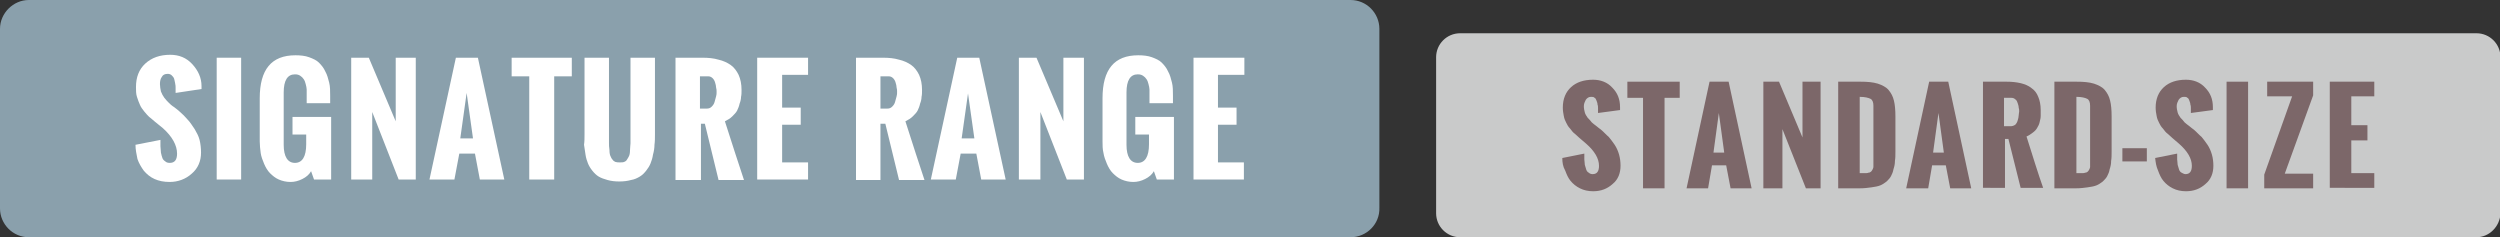 <?xml version="1.0" encoding="utf-8"?>
<!-- Generator: Adobe Illustrator 19.1.1, SVG Export Plug-In . SVG Version: 6.00 Build 0)  -->
<!DOCTYPE svg PUBLIC "-//W3C//DTD SVG 1.1//EN" "http://www.w3.org/Graphics/SVG/1.1/DTD/svg11.dtd">
<svg version="1.1" id="sg-st" xmlns="http://www.w3.org/2000/svg" xmlns:xlink="http://www.w3.org/1999/xlink" x="0px" y="0px"
	 viewBox="0 0 511.1 48.5" style="enable-background:new 0 0 511.1 48.5;" xml:space="preserve">
<rect x="0" y="0" width="511.1" height="48.5" fill="#333333" stroke="none"/>
<style type="text/css">
	.st0{fill:#C9CACA;}
	.st1{fill:#7C6769;}
	.st2{fill:#8AA0AC;}
	.st3{fill:#FFFFFF;}
</style>
<g>
	<path class="st0" d="M506.3,48.5H298.5c-2.7,0-4.9-2.2-4.9-4.9V11.7c0-2.7,2.2-4.9,4.9-4.9h207.8c2.7,0,4.9,2.2,4.9,4.9v31.9
		C511.1,46.3,508.9,48.5,506.3,48.5z"/>
	<g>
		<path class="st1" d="M319.4,32.3l4.5-0.9c0,0.4,0,0.8,0,1.2c0,0.3,0.1,0.7,0.1,1.1c0.1,0.4,0.2,0.7,0.3,1c0.1,0.3,0.3,0.5,0.5,0.6
			c0.2,0.2,0.5,0.3,0.8,0.3c0.9,0,1.3-0.6,1.3-1.7c0-1.5-0.9-3-2.6-4.5l-1.4-1.2c-0.4-0.4-0.8-0.7-1-0.9c-0.3-0.2-0.6-0.6-0.9-1
			c-0.4-0.4-0.6-0.8-0.8-1.2c-0.2-0.4-0.4-0.8-0.5-1.4c-0.1-0.5-0.2-1.1-0.2-1.7c0-1.8,0.6-3.2,1.7-4.2c1.1-1,2.6-1.5,4.5-1.5
			c1.5,0,2.9,0.5,3.9,1.6c1.1,1.1,1.6,2.4,1.6,4l0,0.2c0,0.1,0,0.2,0,0.4l-4.5,0.6c0-0.1,0-0.2,0-0.4c0-0.2,0-0.3,0-0.5
			c0-0.3,0-0.6-0.1-0.8c0-0.3-0.1-0.5-0.2-0.8c-0.1-0.3-0.2-0.5-0.4-0.6c-0.2-0.2-0.4-0.2-0.7-0.2c-0.5,0-0.8,0.2-1.1,0.6
			c-0.2,0.4-0.4,0.8-0.4,1.3c0,0.5,0.1,0.9,0.2,1.3c0.1,0.4,0.4,0.8,0.6,1.1c0.3,0.3,0.6,0.6,0.8,0.9c0.2,0.2,0.6,0.5,1,0.8
			c0.4,0.3,0.7,0.6,0.9,0.7c0.6,0.5,1.1,1.1,1.6,1.5c0.4,0.5,0.8,1,1.2,1.6c0.4,0.6,0.7,1.3,0.9,2c0.2,0.7,0.3,1.5,0.3,2.3
			c0,1.5-0.5,2.8-1.6,3.7c-1.1,1-2.4,1.5-4,1.5c-1,0-1.9-0.2-2.7-0.6c-0.8-0.4-1.4-0.9-1.9-1.5c-0.5-0.6-0.8-1.3-1.1-2.1
			C319.5,34,319.4,33.2,319.4,32.3z"/>
		<path class="st1" d="M335.9,38.5V20h-3.2v-3.3h10.7V20h-3.1v18.5H335.9z"/>
		<path class="st1" d="M344.8,38.5l4.7-21.8h3.9l4.7,21.8h-4.3l-0.9-4.7H350l-0.8,4.7H344.8z M350.3,31.2h2.2l-1.1-8.1L350.3,31.2z"
			/>
		<path class="st1" d="M360.5,38.5V16.7h3.2l4.8,11.4V16.7h3.7v21.8h-3l-4.8-12.1v12.1H360.5z"/>
		<path class="st1" d="M375.8,38.5V16.7h4.5c1.5,0,2.6,0.1,3.6,0.4c0.9,0.3,1.7,0.7,2.2,1.3c0.5,0.6,0.9,1.3,1.1,2.2
			c0.2,0.8,0.3,1.9,0.3,3.2v7.1c0,0.8,0,1.4-0.1,2c0,0.6-0.1,1.1-0.3,1.7c-0.1,0.6-0.3,1-0.5,1.4c-0.2,0.4-0.5,0.7-0.9,1.1
			c-0.4,0.3-0.8,0.6-1.3,0.8s-1.1,0.3-1.8,0.4c-0.7,0.1-1.5,0.2-2.4,0.2H375.8z M380.3,35.4c0.4,0,0.7,0,1,0c0.2,0,0.5,0,0.7-0.1
			c0.2,0,0.4-0.1,0.5-0.2c0.1-0.1,0.2-0.2,0.3-0.4c0.1-0.2,0.2-0.4,0.2-0.6c0-0.2,0-0.5,0-0.8V21.6c0-0.7-0.2-1.2-0.6-1.4
			c-0.4-0.2-1.1-0.4-2.2-0.4V35.4z"/>
		<path class="st1" d="M389.7,38.5l4.7-21.8h3.9l4.7,21.8h-4.3l-0.9-4.7h-2.8l-0.8,4.7H389.7z M395.2,31.2h2.2l-1.1-8.1L395.2,31.2z
			"/>
		<path class="st1" d="M405.4,38.5V16.7h4.8c1.1,0,2,0.1,2.9,0.3c0.8,0.2,1.6,0.5,2.2,1c0.6,0.4,1.1,1,1.4,1.8
			c0.3,0.7,0.5,1.6,0.5,2.7c0,0.5,0,0.9,0,1.2c0,0.4-0.1,0.8-0.2,1.2c-0.1,0.5-0.3,0.9-0.5,1.2c-0.2,0.4-0.5,0.7-0.9,1
			c-0.4,0.3-0.8,0.6-1.3,0.8c1.3,4.1,2.4,7.7,3.4,10.5h-4.6l-2.5-10h-0.7v10H405.4z M409.8,25.8h1.3c0.3,0,0.6-0.1,0.9-0.3
			c0.2-0.2,0.4-0.5,0.5-0.9c0.1-0.3,0.2-0.7,0.2-1c0-0.3,0.1-0.6,0.1-0.8c0-0.3,0-0.5-0.1-0.8c0-0.3-0.1-0.6-0.2-0.9
			c-0.1-0.3-0.2-0.6-0.5-0.8c-0.2-0.2-0.5-0.3-0.8-0.3h-1.5V25.8z"/>
		<path class="st1" d="M420,38.5V16.7h4.5c1.5,0,2.6,0.1,3.6,0.4c0.9,0.3,1.7,0.7,2.2,1.3c0.5,0.6,0.9,1.3,1.1,2.2
			c0.2,0.8,0.3,1.9,0.3,3.2v7.1c0,0.8,0,1.4-0.1,2c0,0.6-0.1,1.1-0.3,1.7c-0.1,0.6-0.3,1-0.5,1.4c-0.2,0.4-0.5,0.7-0.9,1.1
			c-0.4,0.3-0.8,0.6-1.3,0.8c-0.5,0.2-1.1,0.3-1.8,0.4c-0.7,0.1-1.5,0.2-2.4,0.2H420z M424.6,35.4c0.4,0,0.7,0,1,0
			c0.2,0,0.5,0,0.7-0.1c0.2,0,0.4-0.1,0.5-0.2c0.1-0.1,0.2-0.2,0.3-0.4c0.1-0.2,0.2-0.4,0.2-0.6c0-0.2,0-0.5,0-0.8V21.6
			c0-0.7-0.2-1.2-0.6-1.4c-0.4-0.2-1.1-0.4-2.2-0.4V35.4z"/>
		<path class="st1" d="M433.9,33v-2.7h5V33H433.9z"/>
		<path class="st1" d="M440.6,32.3l4.5-0.9c0,0.4,0,0.8,0,1.2c0,0.3,0.1,0.7,0.1,1.1c0.1,0.4,0.2,0.7,0.3,1c0.1,0.3,0.3,0.5,0.5,0.6
			s0.5,0.3,0.8,0.3c0.9,0,1.3-0.6,1.3-1.7c0-1.5-0.9-3-2.6-4.5l-1.4-1.2c-0.4-0.4-0.8-0.7-1-0.9c-0.3-0.2-0.6-0.6-0.9-1
			c-0.4-0.4-0.6-0.8-0.8-1.2c-0.2-0.4-0.4-0.8-0.5-1.4c-0.1-0.5-0.2-1.1-0.2-1.7c0-1.8,0.6-3.2,1.7-4.2c1.1-1,2.6-1.5,4.5-1.5
			c1.5,0,2.9,0.5,3.9,1.6c1.1,1.1,1.6,2.4,1.6,4l0,0.2c0,0.1,0,0.2,0,0.4l-4.5,0.6c0-0.1,0-0.2,0-0.4c0-0.2,0-0.3,0-0.5
			c0-0.3,0-0.6-0.1-0.8c0-0.3-0.1-0.5-0.2-0.8c-0.1-0.3-0.2-0.5-0.4-0.6c-0.2-0.2-0.4-0.2-0.7-0.2c-0.5,0-0.8,0.2-1.1,0.6
			c-0.2,0.4-0.4,0.8-0.4,1.3c0,0.5,0.1,0.9,0.2,1.3c0.1,0.4,0.4,0.8,0.6,1.1c0.3,0.3,0.6,0.6,0.8,0.9c0.2,0.2,0.6,0.5,1,0.8
			c0.4,0.3,0.7,0.6,0.9,0.7c0.6,0.5,1.1,1.1,1.6,1.5c0.4,0.5,0.8,1,1.2,1.6c0.4,0.6,0.7,1.3,0.9,2c0.2,0.7,0.3,1.5,0.3,2.3
			c0,1.5-0.5,2.8-1.6,3.7c-1.1,1-2.4,1.5-4,1.5c-1,0-1.9-0.2-2.7-0.6c-0.8-0.4-1.4-0.9-1.9-1.5c-0.5-0.6-0.8-1.3-1.1-2.1
			C440.8,34,440.7,33.2,440.6,32.3z"/>
		<path class="st1" d="M455.2,38.5V16.7h4.4v21.8H455.2z"/>
		<path class="st1" d="M462.9,38.5v-2.8l5.7-16h-5.1v-3h9.4v2.8l-5.8,16h5.8v3H462.9z"/>
		<path class="st1" d="M476.3,38.5V16.7h9.1v3h-4.7v5.9h3.3v3.1h-3.3v6.7h4.7v3H476.3z"/>
	</g>
</g>
<g>
	<path class="st2" d="M276.1,48.5H5.9c-3.3,0-5.9-2.7-5.9-5.9V5.9C0,2.7,2.7,0,5.9,0h270.2c3.3,0,5.9,2.7,5.9,5.9v36.6
		C282.1,45.8,279.4,48.5,276.1,48.5z"/>
	<g>
		<path class="st3" d="M27.7,29.6l5.1-1c0,0.5,0,1,0,1.3c0,0.4,0.1,0.8,0.1,1.3c0.1,0.5,0.2,0.8,0.3,1.1c0.1,0.3,0.3,0.5,0.6,0.7
			c0.2,0.2,0.5,0.3,0.9,0.3c1,0,1.5-0.6,1.5-1.9c0-1.7-1-3.5-2.9-5.2l-1.6-1.3c-0.5-0.4-0.9-0.8-1.2-1c-0.3-0.3-0.6-0.6-1-1.1
			c-0.4-0.5-0.7-0.9-0.9-1.4c-0.2-0.4-0.4-1-0.6-1.6c-0.2-0.6-0.2-1.3-0.2-2c0-2,0.6-3.6,1.9-4.8c1.3-1.2,3-1.8,5.1-1.8
			c1.8,0,3.3,0.6,4.5,1.9c1.2,1.3,1.9,2.8,1.9,4.5l0,0.2c0,0.1,0,0.3,0,0.4L35.9,19c0-0.1,0-0.3,0-0.5c0-0.2,0-0.4,0-0.5
			c0-0.3,0-0.6-0.1-1s-0.1-0.6-0.2-0.9c-0.1-0.3-0.3-0.5-0.5-0.7c-0.2-0.2-0.5-0.3-0.8-0.3c-0.6,0-1,0.2-1.2,0.6
			c-0.3,0.4-0.4,0.9-0.4,1.5c0,0.5,0.1,1,0.2,1.5c0.2,0.5,0.4,0.9,0.7,1.3c0.3,0.4,0.6,0.7,0.9,1c0.3,0.3,0.6,0.6,1.1,0.9
			c0.5,0.4,0.8,0.6,1,0.8c0.7,0.6,1.3,1.2,1.8,1.8c0.5,0.5,0.9,1.2,1.4,1.9c0.4,0.7,0.8,1.4,1,2.2c0.2,0.8,0.3,1.7,0.3,2.6
			c0,1.7-0.6,3.2-1.9,4.3c-1.2,1.1-2.8,1.7-4.5,1.7c-1.2,0-2.2-0.2-3.1-0.6c-0.9-0.4-1.6-1-2.2-1.7c-0.5-0.7-1-1.5-1.3-2.4
			C27.9,31.5,27.7,30.6,27.7,29.6z"/>
		<path class="st3" d="M44.3,36.7V11.8h5v24.9H44.3z"/>
		<path class="st3" d="M53.1,28.9v-8.8c0-5.9,2.4-8.8,7.3-8.8c1,0,2,0.1,2.8,0.4c0.8,0.3,1.5,0.6,2,1.1c0.5,0.5,1,1.1,1.3,1.8
			c0.4,0.7,0.6,1.5,0.8,2.3c0.2,0.8,0.2,1.7,0.2,2.7v1.5h-4.8v-1.7c0-0.4,0-0.8,0-1.1c0-0.3-0.1-0.7-0.2-1.1c-0.1-0.4-0.2-0.7-0.4-1
			c-0.2-0.3-0.4-0.5-0.7-0.7c-0.3-0.2-0.6-0.3-1.1-0.3c-1.5,0-2.3,1.2-2.3,3.7v10.7c0,2.4,0.8,3.7,2.3,3.7c1.5,0,2.3-1.3,2.3-3.8v-2
			h-2.8v-3.6h7.9v12.8h-3.5l-0.6-1.7c-0.4,0.7-1,1.2-1.8,1.6c-0.8,0.4-1.6,0.6-2.4,0.6c-0.9,0-1.7-0.2-2.4-0.5
			c-0.7-0.3-1.3-0.8-1.8-1.3c-0.5-0.5-0.9-1.2-1.2-1.9c-0.3-0.7-0.6-1.5-0.7-2.2C53.2,30.5,53.1,29.7,53.1,28.9z"/>
		<path class="st3" d="M71.8,36.7V11.8h3.6l5.5,13v-13H85v24.9h-3.5l-5.4-13.8v13.8H71.8z"/>
		<path class="st3" d="M87.8,36.7l5.4-24.9h4.5l5.4,24.9h-5l-1-5.3h-3.2l-1,5.3H87.8z M94.1,28.3h2.6L95.4,19L94.1,28.3z"/>
		<path class="st3" d="M108.2,36.7V15.6h-3.6v-3.8h12.3v3.8h-3.6v21.1H108.2z"/>
		<path class="st3" d="M119.5,27.4V11.8h5v15.5c0,0.9,0,1.5,0,1.9c0,0.4,0,0.9,0.1,1.5c0,0.6,0.1,1,0.2,1.2c0.1,0.2,0.2,0.5,0.4,0.7
			c0.2,0.3,0.4,0.4,0.6,0.5c0.3,0.1,0.6,0.1,0.9,0.1c0.4,0,0.7,0,0.9-0.1c0.3-0.1,0.5-0.3,0.6-0.5c0.2-0.3,0.3-0.5,0.4-0.7
			c0.1-0.2,0.2-0.6,0.2-1.2c0-0.6,0.1-1,0.1-1.4c0-0.4,0-1,0-1.9c0,0,0-0.1,0-0.1V11.8h5v15.6c0,0.8,0,1.5-0.1,2.2
			c0,0.6-0.1,1.3-0.3,2c-0.1,0.7-0.3,1.3-0.5,1.8c-0.2,0.5-0.5,1-0.9,1.5c-0.4,0.5-0.8,0.9-1.3,1.2c-0.5,0.3-1.1,0.6-1.8,0.7
			c-0.7,0.2-1.5,0.3-2.4,0.3c-0.9,0-1.7-0.1-2.4-0.3c-0.7-0.2-1.3-0.4-1.8-0.7c-0.5-0.3-0.9-0.7-1.3-1.2c-0.4-0.5-0.7-1-0.9-1.5
			c-0.2-0.5-0.4-1.1-0.5-1.8c-0.1-0.7-0.2-1.4-0.3-2C119.5,28.9,119.5,28.2,119.5,27.4z"/>
		<path class="st3" d="M138.1,36.7V11.8h5.5c1.2,0,2.3,0.1,3.3,0.4c0.9,0.2,1.8,0.6,2.5,1.1c0.7,0.5,1.2,1.2,1.6,2
			c0.4,0.9,0.6,1.9,0.6,3.1c0,0.5,0,1-0.1,1.4c0,0.4-0.1,0.9-0.3,1.4c-0.1,0.5-0.3,1-0.5,1.4c-0.2,0.4-0.6,0.8-1,1.2
			c-0.4,0.4-0.9,0.7-1.5,1c1.5,4.7,2.8,8.7,3.9,12h-5.2l-2.8-11.5h-0.8v11.5H138.1z M143.1,22.2h1.4c0.4,0,0.7-0.1,1-0.4
			c0.3-0.3,0.5-0.6,0.6-1c0.1-0.4,0.2-0.8,0.3-1.1c0.1-0.3,0.1-0.6,0.1-0.9c0-0.3,0-0.6-0.1-0.9c0-0.3-0.1-0.7-0.2-1
			c-0.1-0.4-0.3-0.7-0.5-0.9c-0.2-0.2-0.5-0.4-0.9-0.4h-1.7V22.2z"/>
		<path class="st3" d="M154.8,36.7V11.8h10.4v3.5h-5.3V22h3.8v3.5h-3.8v7.7h5.3v3.5H154.8z"/>
		<path class="st3" d="M175,36.7V11.8h5.5c1.2,0,2.3,0.1,3.3,0.4c0.9,0.2,1.8,0.6,2.5,1.1c0.7,0.5,1.2,1.2,1.6,2
			c0.4,0.9,0.6,1.9,0.6,3.1c0,0.5,0,1-0.1,1.4c0,0.4-0.1,0.9-0.3,1.4c-0.1,0.5-0.3,1-0.5,1.4c-0.2,0.4-0.6,0.8-1,1.2
			c-0.4,0.4-0.9,0.7-1.5,1c1.5,4.7,2.8,8.7,3.9,12h-5.2l-2.8-11.5H180v11.5H175z M180,22.2h1.4c0.4,0,0.7-0.1,1-0.4
			c0.3-0.3,0.5-0.6,0.6-1c0.1-0.4,0.2-0.8,0.3-1.1c0.1-0.3,0.1-0.6,0.1-0.9c0-0.3,0-0.6-0.1-0.9c0-0.3-0.1-0.7-0.2-1
			c-0.1-0.4-0.3-0.7-0.5-0.9c-0.2-0.2-0.5-0.4-0.9-0.4H180V22.2z"/>
		<path class="st3" d="M190.3,36.7l5.4-24.9h4.5l5.4,24.9h-5l-1-5.3h-3.2l-1,5.3H190.3z M196.6,28.3h2.6l-1.3-9.2L196.6,28.3z"/>
		<path class="st3" d="M208.3,36.7V11.8h3.6l5.5,13v-13h4.2v24.9h-3.5l-5.4-13.8v13.8H208.3z"/>
		<path class="st3" d="M225.4,28.9v-8.8c0-5.9,2.4-8.8,7.3-8.8c1,0,2,0.1,2.8,0.4c0.8,0.3,1.5,0.6,2,1.1c0.5,0.5,1,1.1,1.3,1.8
			c0.4,0.7,0.6,1.5,0.8,2.3c0.2,0.8,0.2,1.7,0.2,2.7v1.5H235v-1.7c0-0.4,0-0.8,0-1.1c0-0.3-0.1-0.7-0.2-1.1c-0.1-0.4-0.2-0.7-0.4-1
			c-0.2-0.3-0.4-0.5-0.7-0.7c-0.3-0.2-0.6-0.3-1.1-0.3c-1.5,0-2.3,1.2-2.3,3.7v10.7c0,2.4,0.8,3.7,2.3,3.7c1.5,0,2.3-1.3,2.3-3.8v-2
			h-2.8v-3.6h7.9v12.8h-3.5l-0.6-1.7c-0.4,0.7-1,1.2-1.8,1.6c-0.8,0.4-1.6,0.6-2.4,0.6c-0.9,0-1.7-0.2-2.4-0.5
			c-0.7-0.3-1.3-0.8-1.8-1.3c-0.5-0.5-0.9-1.2-1.2-1.9c-0.3-0.7-0.6-1.5-0.7-2.2C225.4,30.5,225.4,29.7,225.4,28.9z"/>
		<path class="st3" d="M244,36.7V11.8h10.4v3.5H249V22h3.8v3.5H249v7.7h5.3v3.5H244z"/>
	</g>
</g>
</svg>
